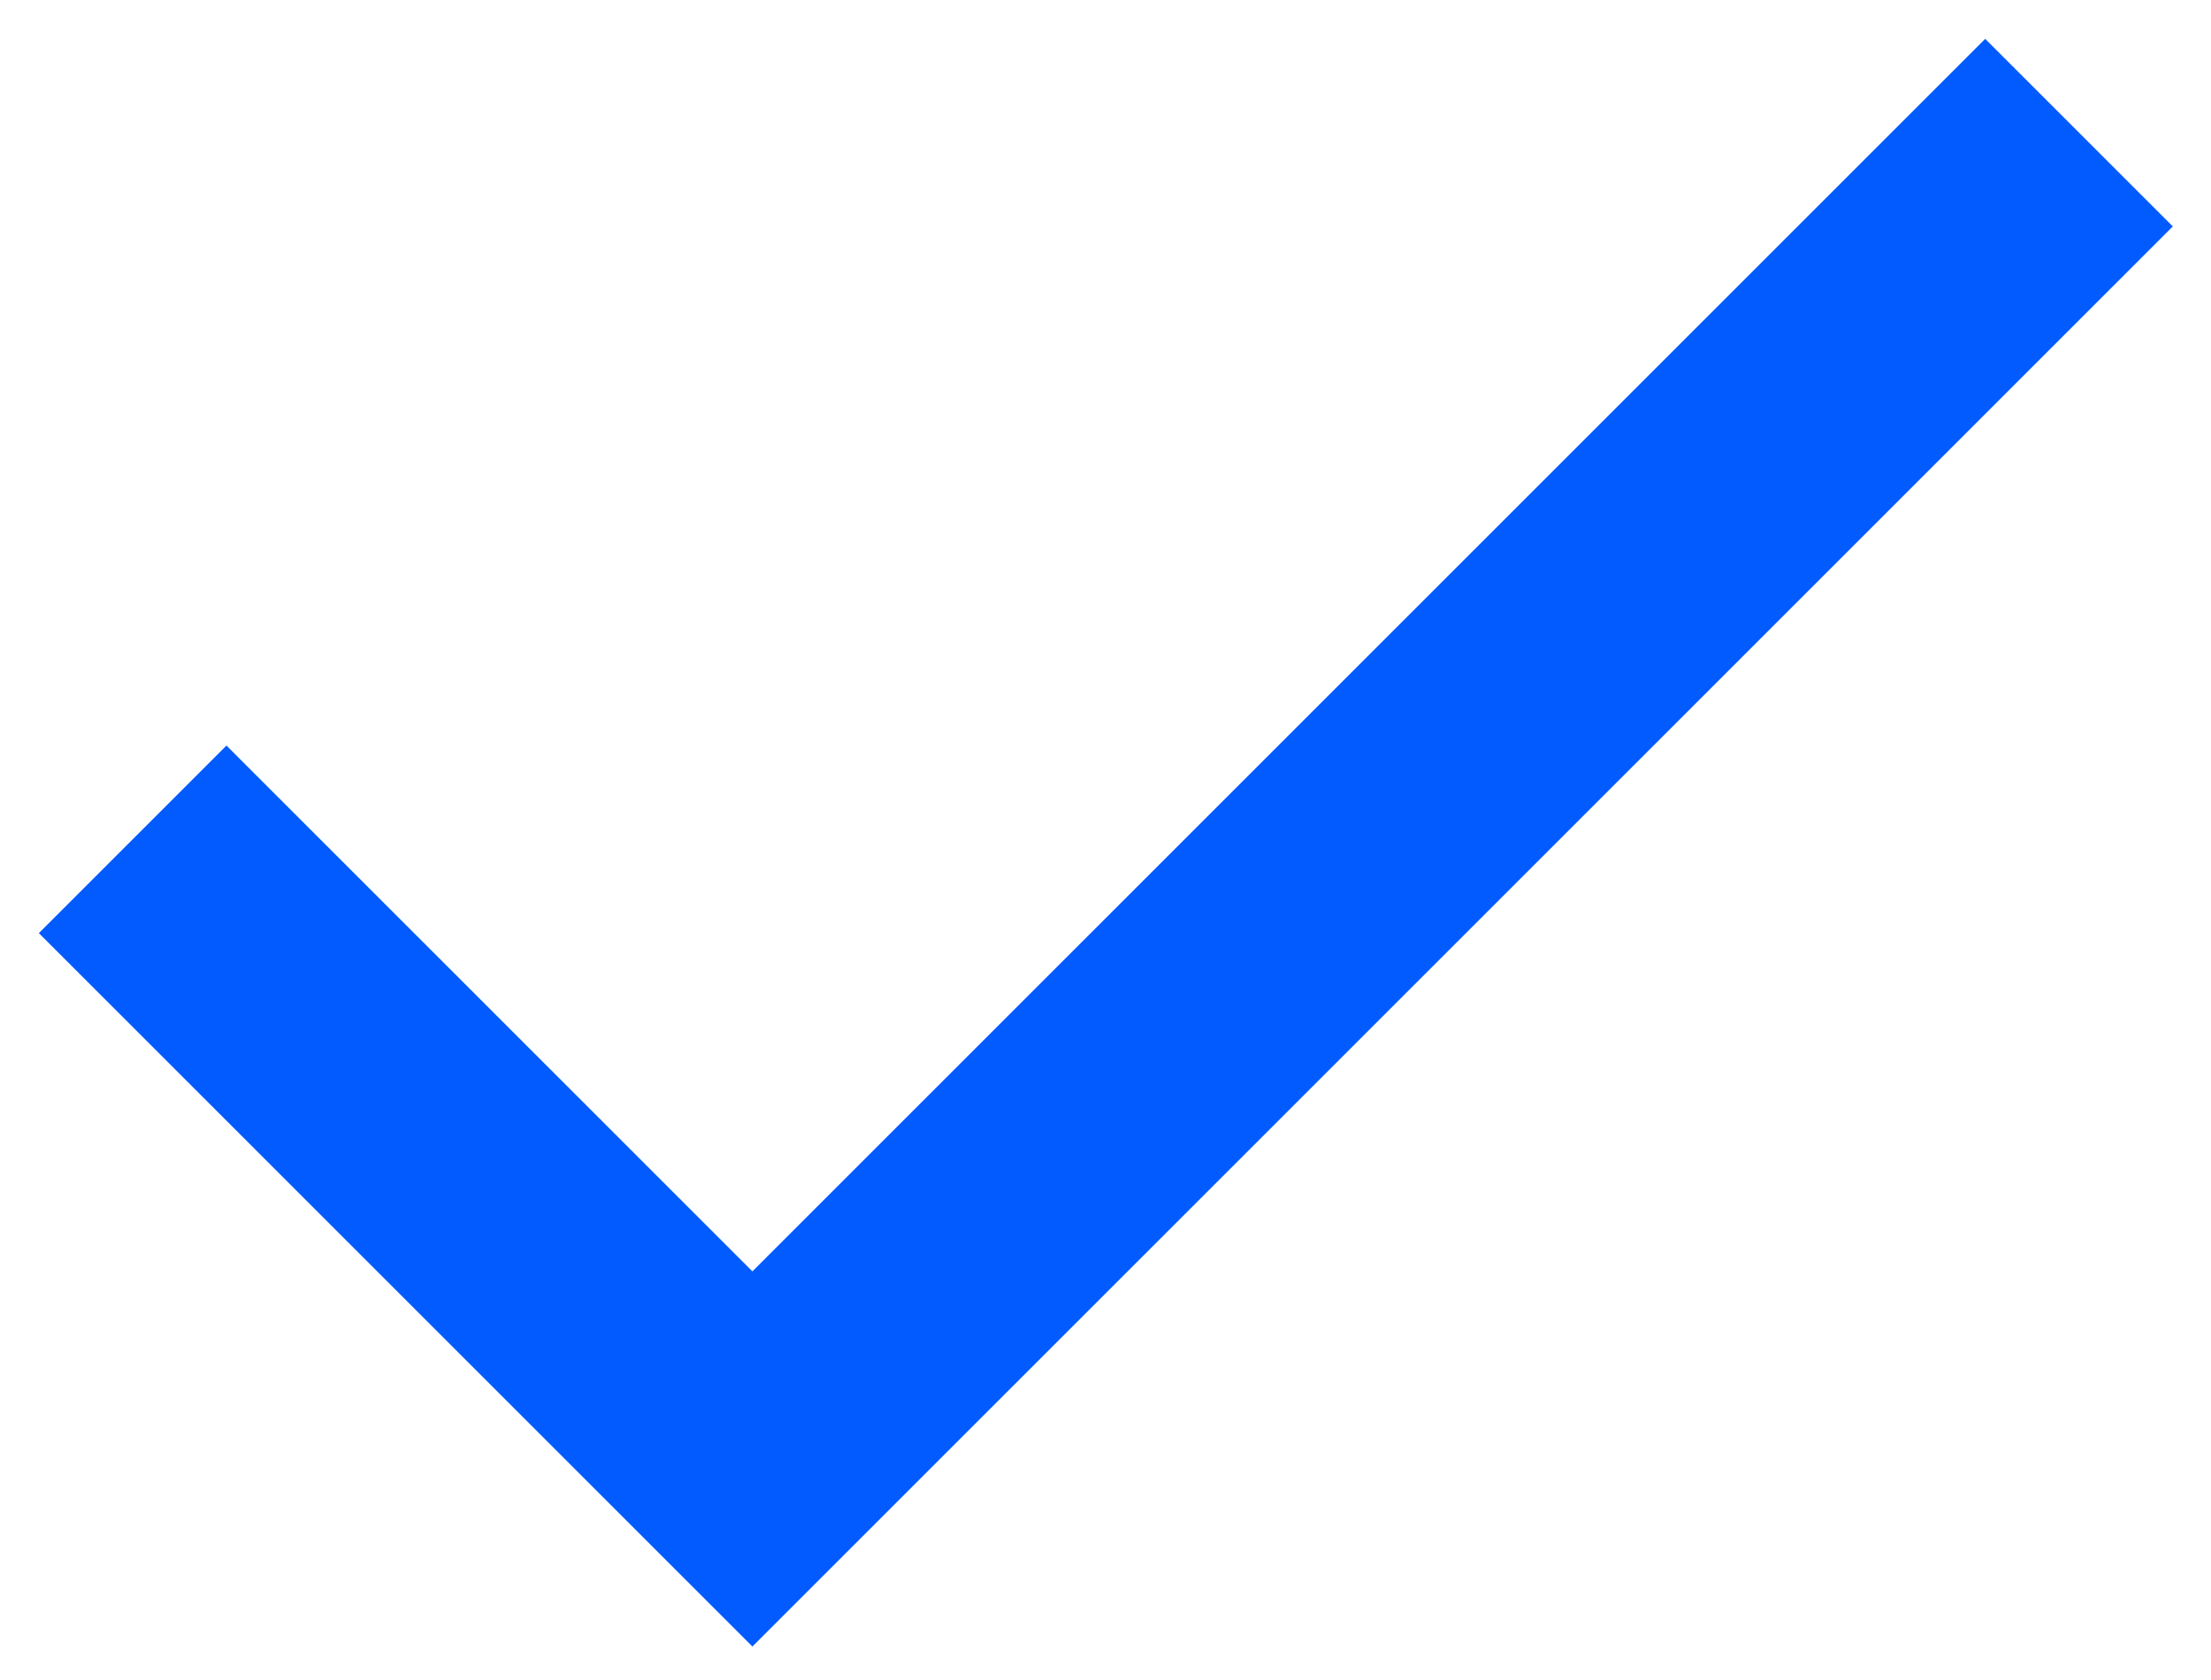 <?xml version="1.0" encoding="utf-8"?>
<svg xmlns="http://www.w3.org/2000/svg" width="50" height="38" viewBox="0 0 50 38" fill="none">
<path d="M3 18.985L17.015 33L47.015 3" stroke="#015BFF" stroke-width="6"/>
</svg>